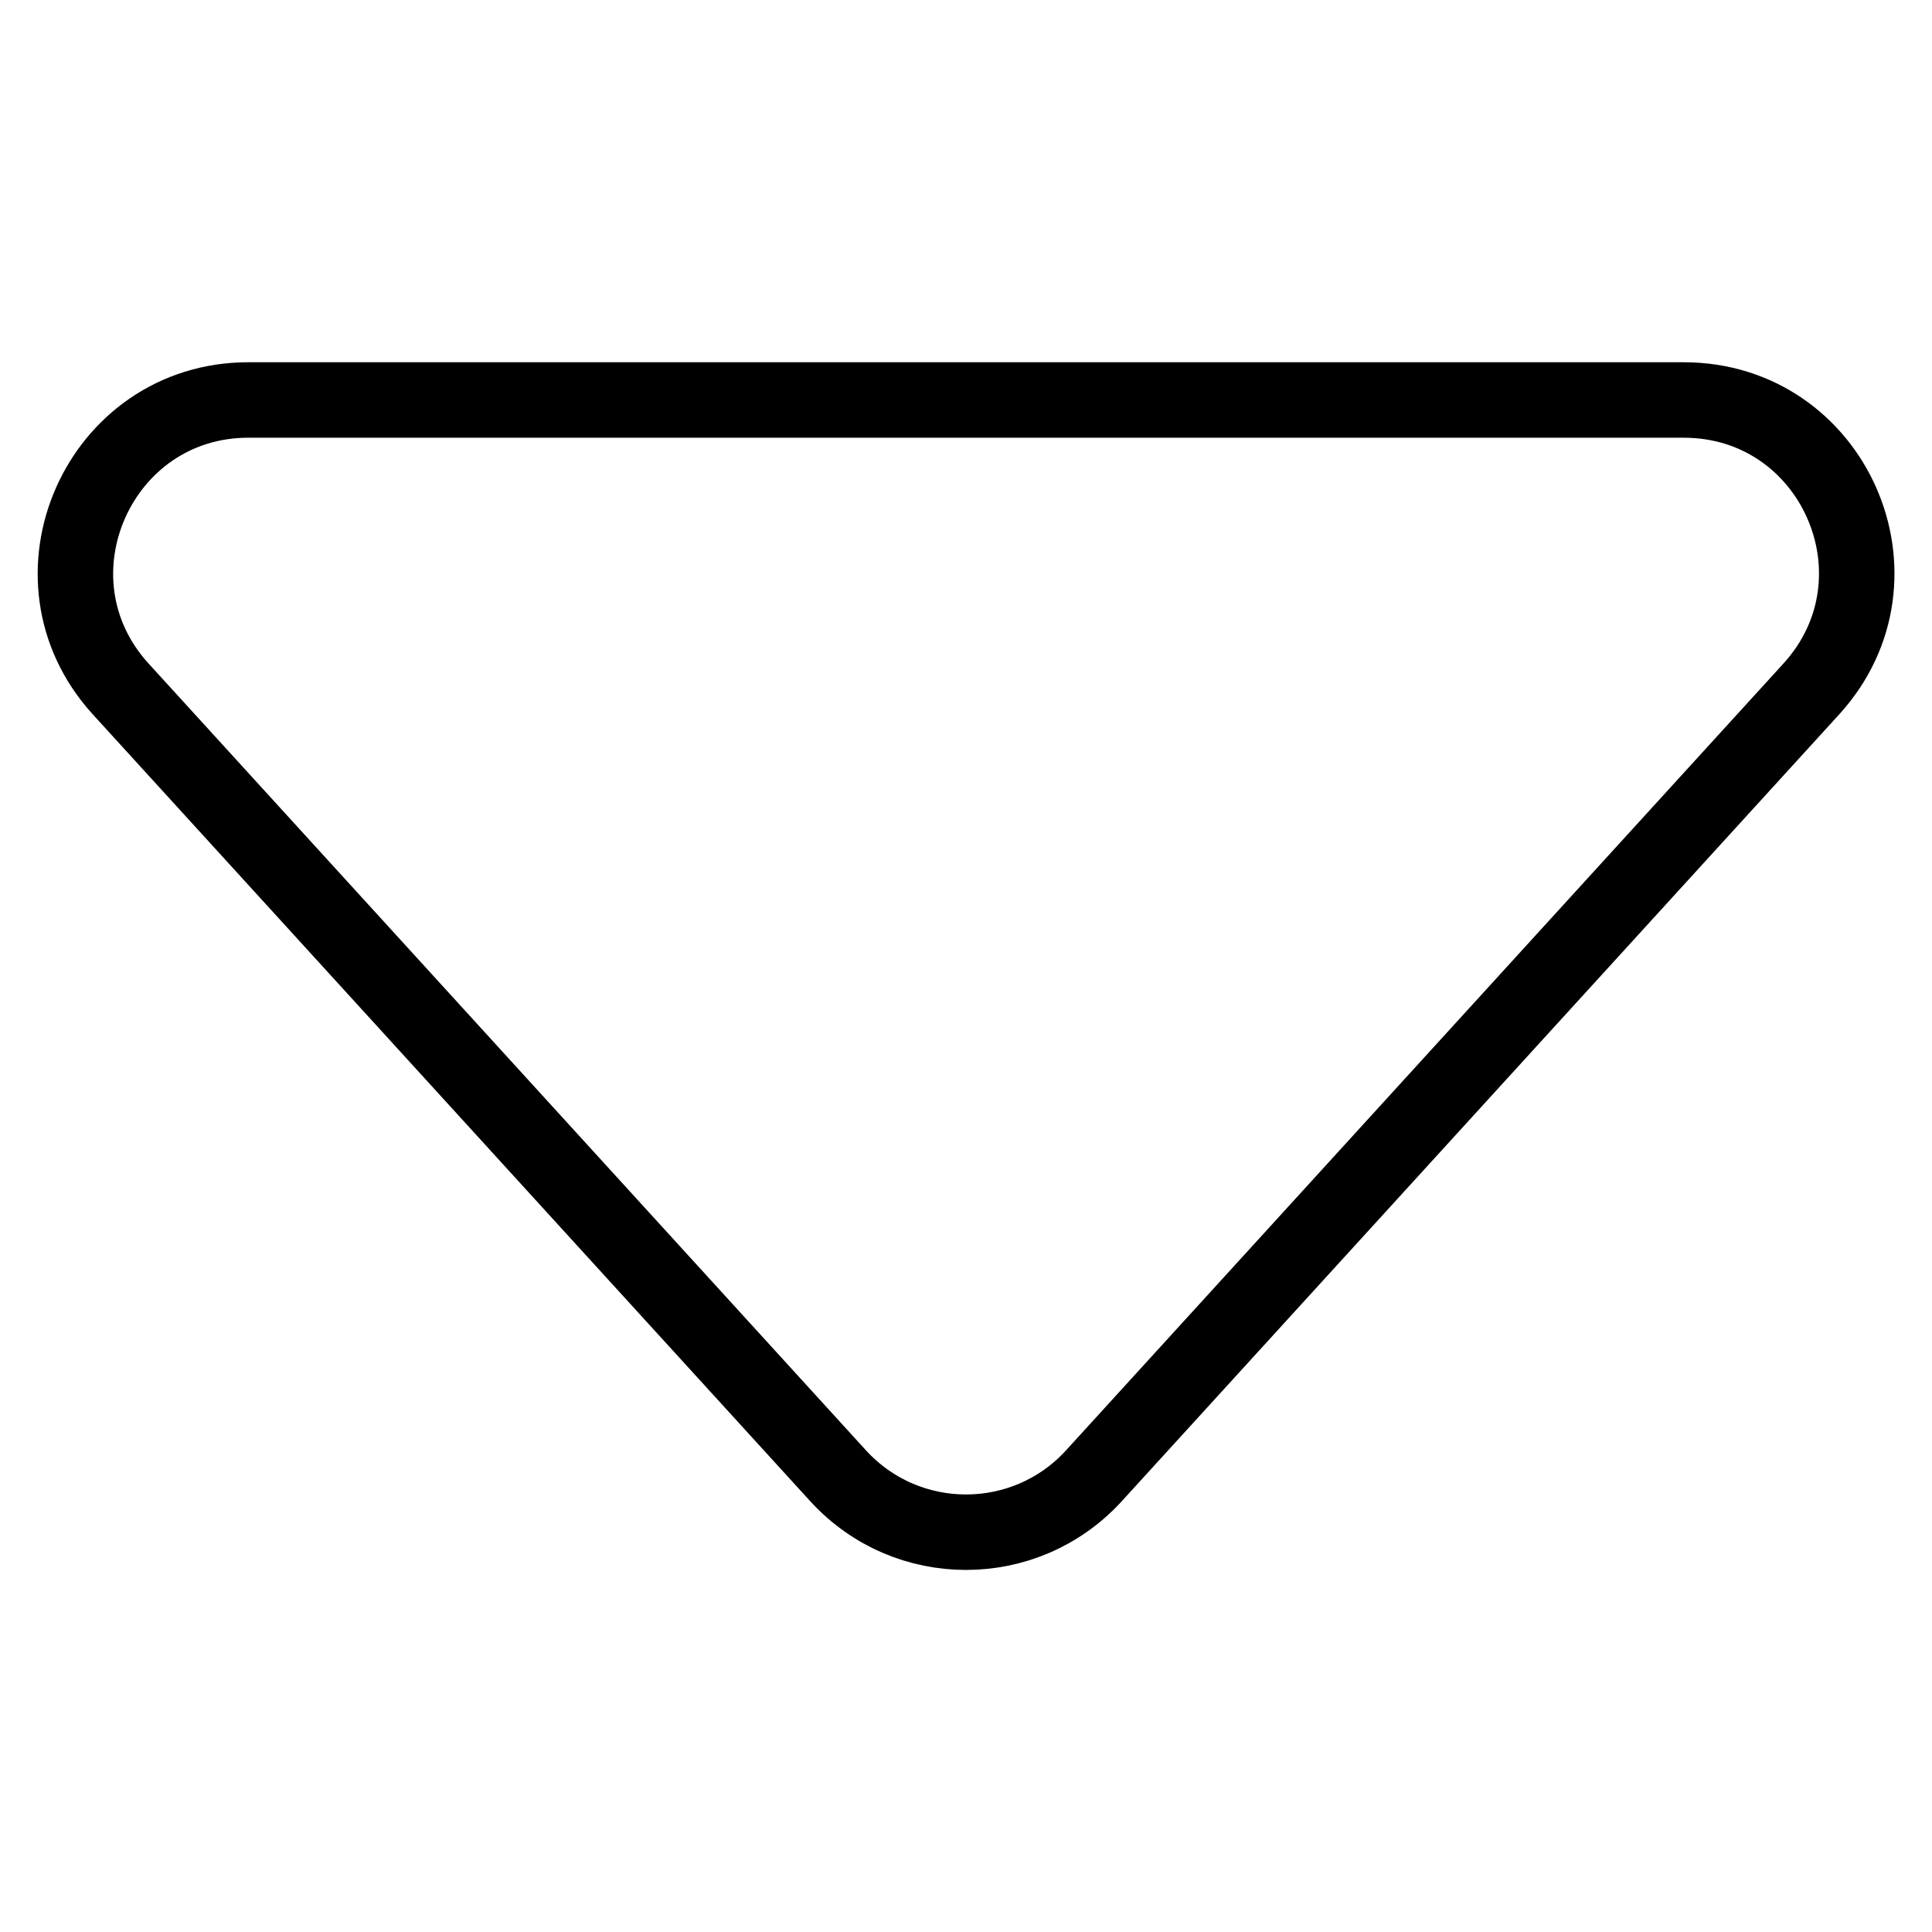 <?xml version="1.0" encoding="utf-8"?>
<!-- Svg Vector Icons : http://www.onlinewebfonts.com/icon -->
<!DOCTYPE svg PUBLIC "-//W3C//DTD SVG 1.1//EN" "http://www.w3.org/Graphics/SVG/1.1/DTD/svg11.dtd">
<svg version="1.1" xmlns="http://www.w3.org/2000/svg" xmlns:xlink="http://www.w3.org/1999/xlink" x="0px" y="0px" viewBox="0 0 256 256" enable-background="new 0 0 256 256" xml:space="preserve">
<g> <path stroke-width="10" fill-opacity="0" stroke="#000000"  d="M144.9,195.6L240,91.3c13.4-14.7,3-38.3-16.9-38.3H32.9C13.1,53,2.6,76.6,16,91.3l95.1,104.3 C120.2,205.5,135.8,205.5,144.9,195.6z"/></g>
</svg>